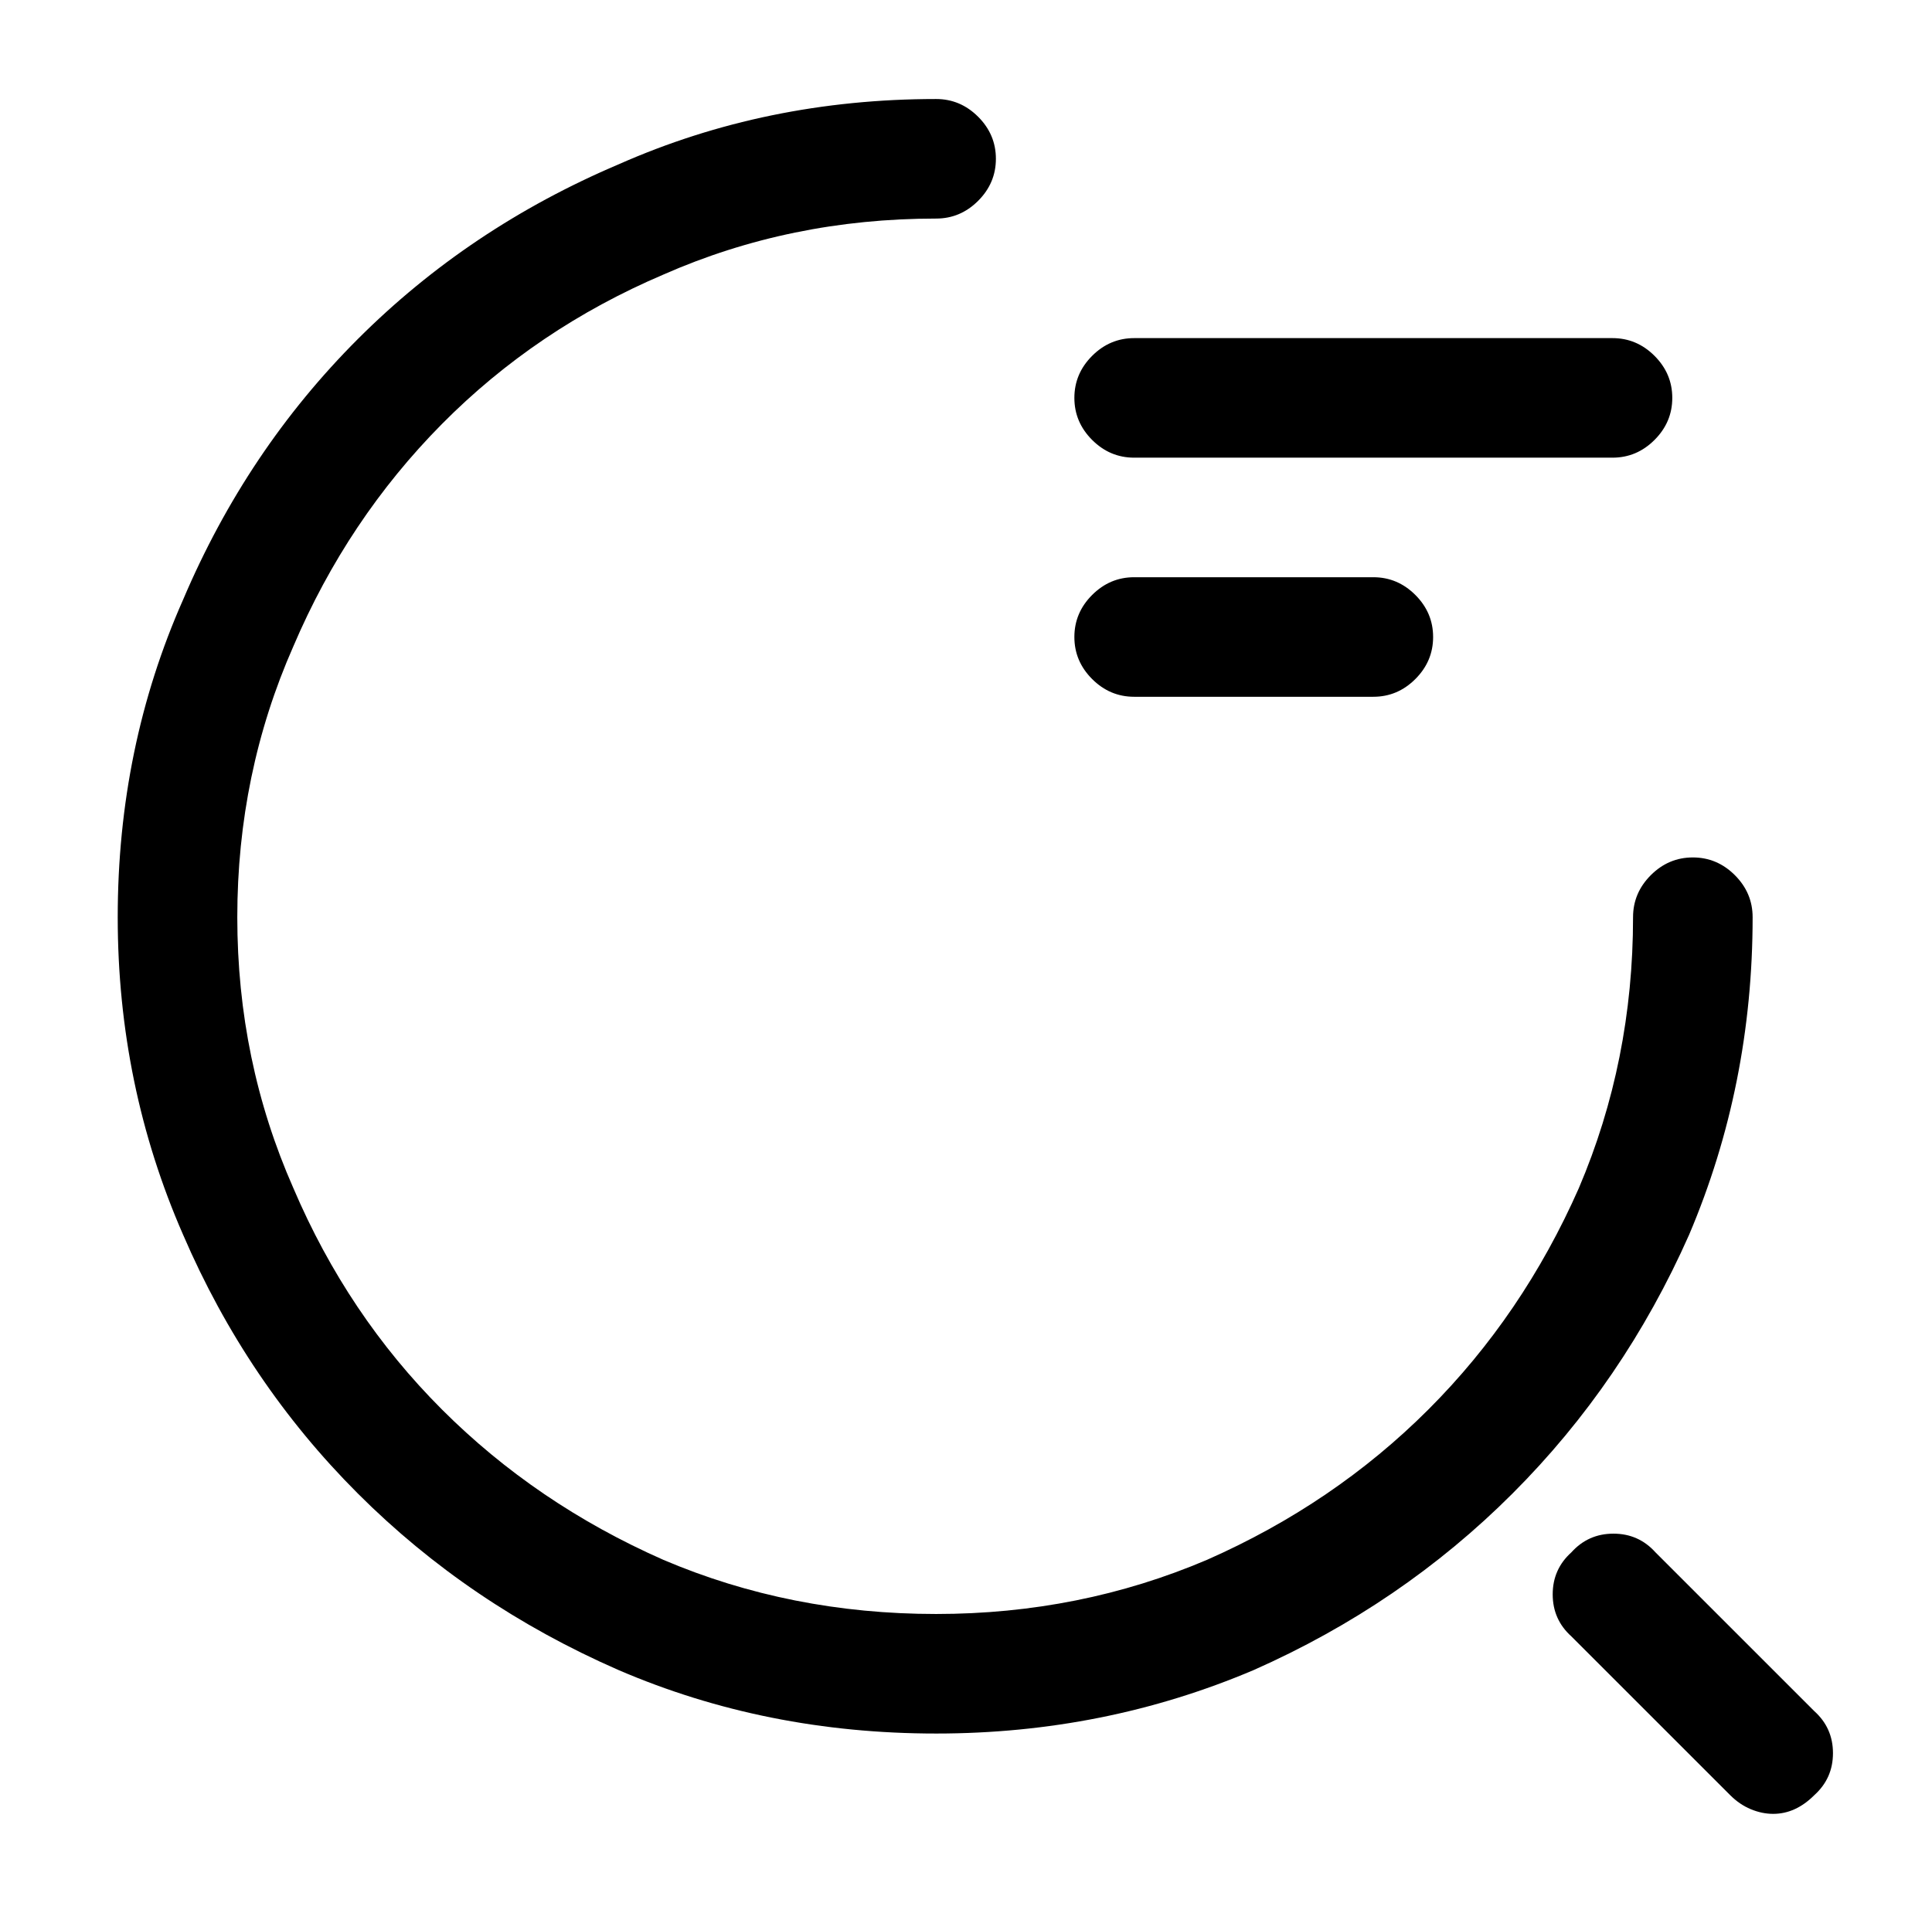<?xml version="1.0" standalone="no"?>
<!DOCTYPE svg PUBLIC "-//W3C//DTD SVG 1.1//EN" "http://www.w3.org/Graphics/SVG/1.1/DTD/svg11.dtd" >
<svg xmlns="http://www.w3.org/2000/svg" xmlns:xlink="http://www.w3.org/1999/xlink" version="1.1" viewBox="-10 0 1034 1024">
   <path fill="currentColor"
d="M853 245h-256q-13 0 -22.5 -9.5t-9.5 -22.5t9.5 -22.5t22.5 -9.5h256q13 0 22.5 9.5t9.5 22.5t-9.5 22.5t-22.5 9.5zM725 373h-128q-13 0 -22.5 -9.5t-9.5 -22.5t9.5 -22.5t22.5 -9.5h128q13 0 22.5 9.5t9.5 22.5t-9.5 22.5t-22.5 9.5zM491 928q-91 0 -170 -34
q-80 -35 -139.5 -94.5t-93.5 -138.5q-35 -80 -35 -170q0 -91 35 -170q34 -80 93.5 -139.5t139.5 -93.5q79 -35 170 -35q13 0 22.5 9.5t9.5 22.5t-9.5 22.5t-22.5 9.5q-78 0 -146 30q-68 29 -118.5 80t-79.5 119q-30 68 -30 145t30 145q29 68 79.5 118.5t118.5 80.5
q68 29 146 29q77 0 145 -29q68 -30 118.5 -80.5t80.5 -118.5q29 -68 29 -145q0 -13 9.5 -22.5t22.5 -9.5t22.5 9.5t9.5 22.5q0 90 -34 170q-35 79 -94.5 138.5t-138.5 94.5q-80 34 -170 34zM939 971q-6 0 -12 -2.5t-11 -7.5l-85 -85q-10 -9 -10 -22.5t10 -22.5
q9 -10 22.5 -10t22.5 10l85 85q10 9 10 22.5t-10 22.5q-5 5 -10.5 7.5t-11.5 2.5v0z" />
</svg>
